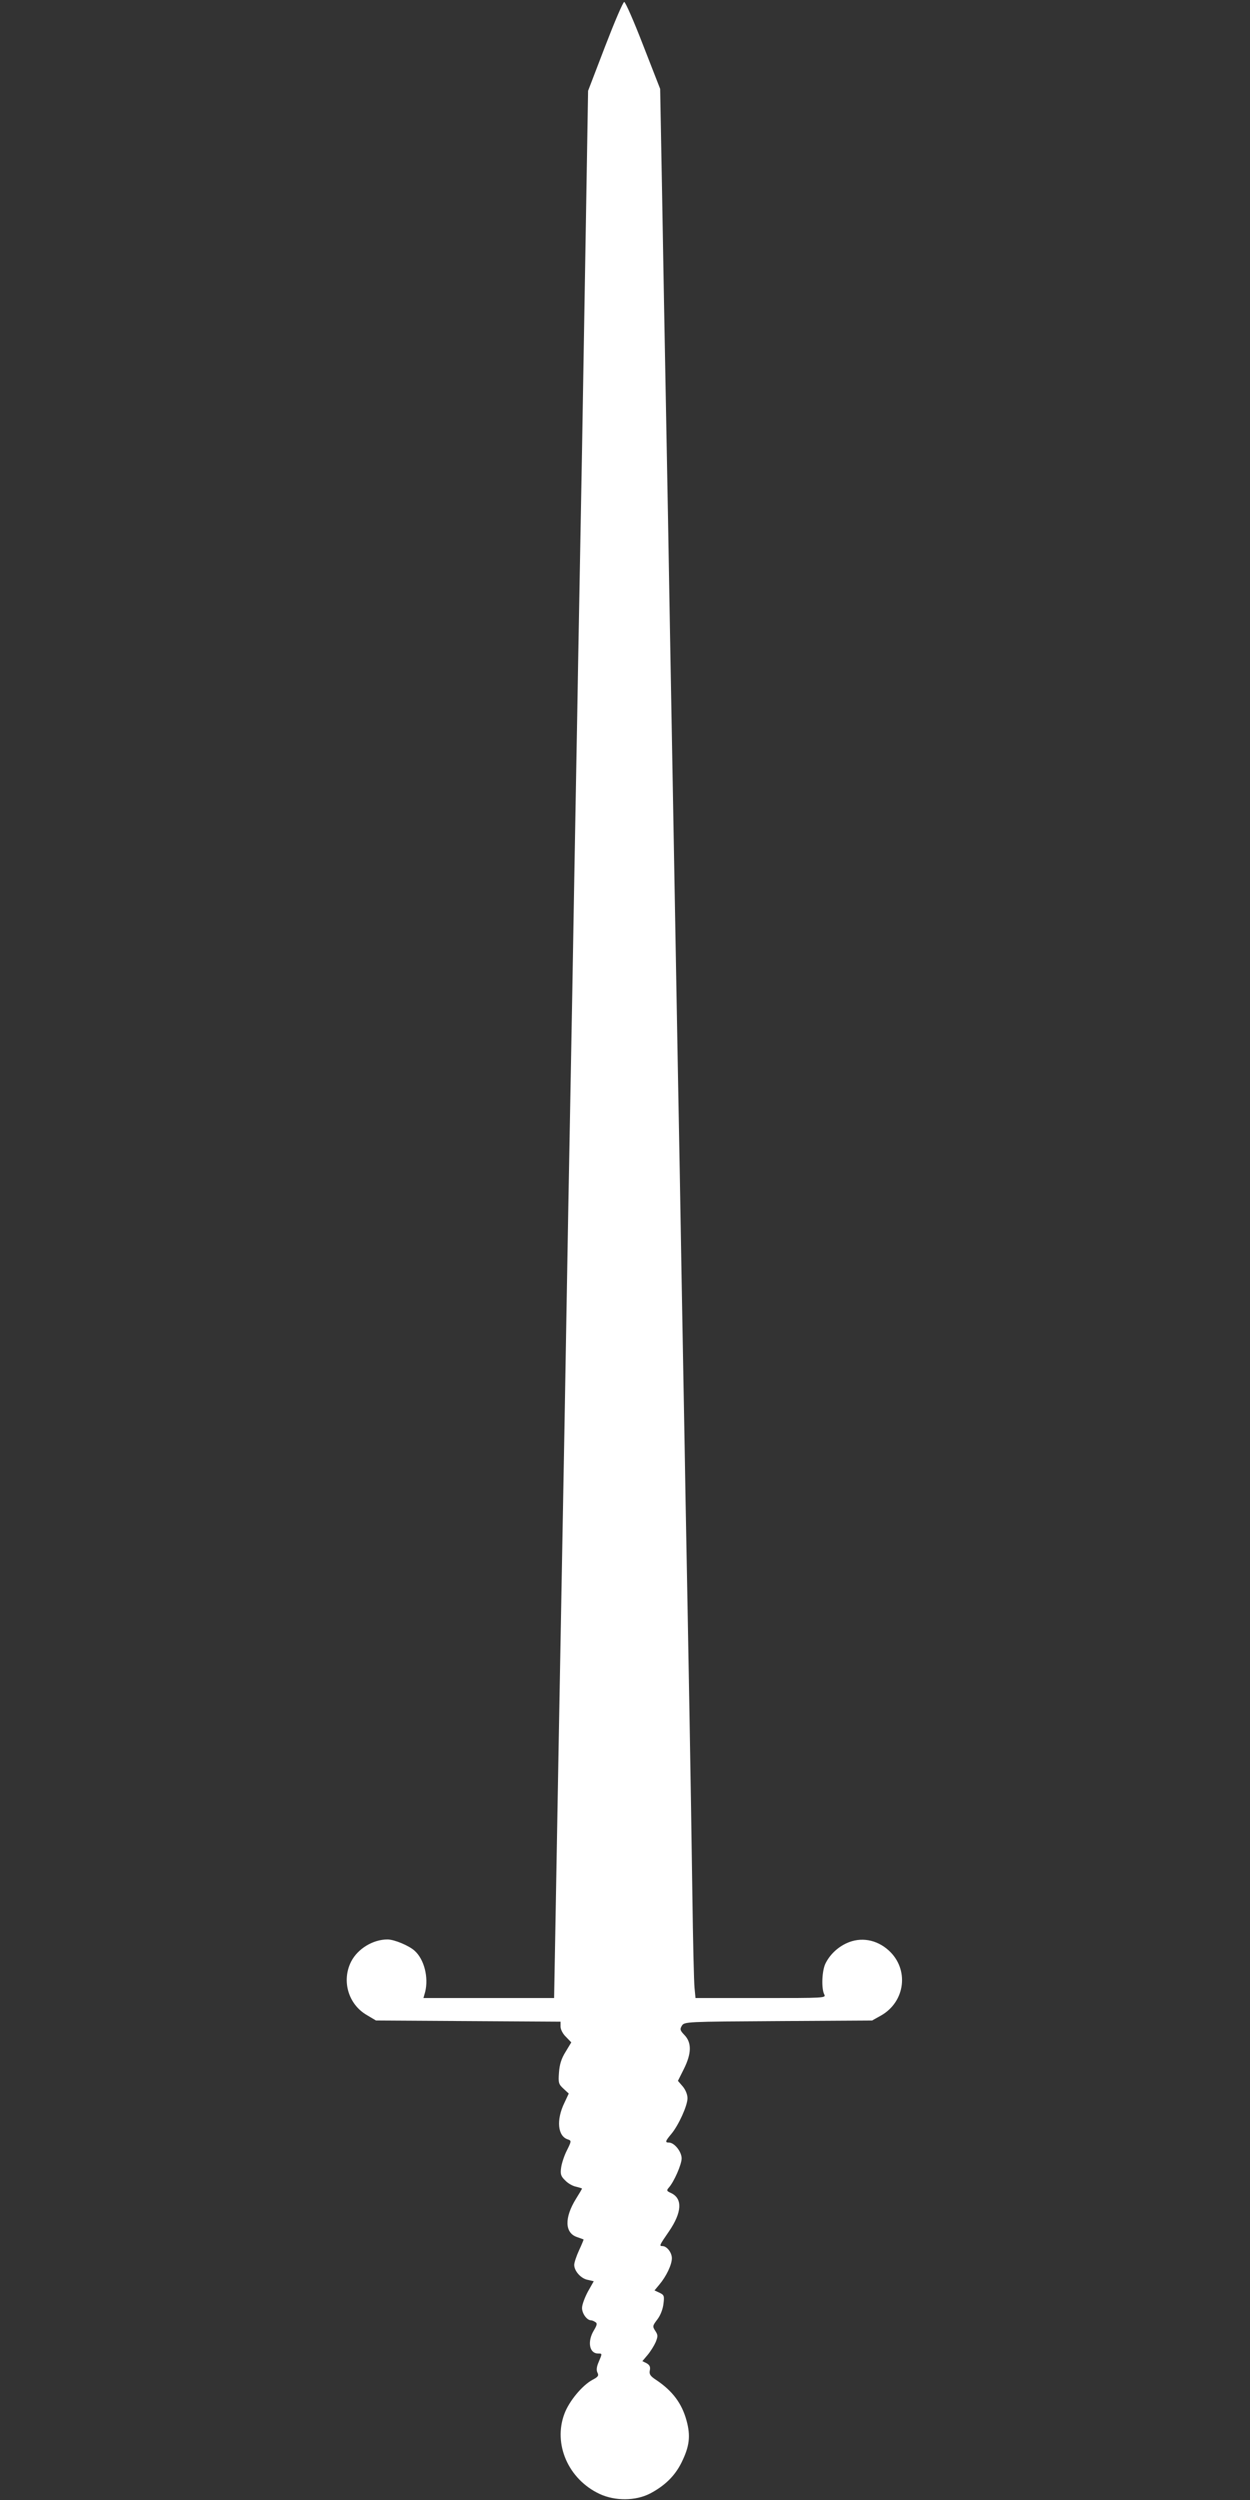 <?xml version="1.0" standalone="no"?>
<!DOCTYPE svg PUBLIC "-//W3C//DTD SVG 20010904//EN"
 "http://www.w3.org/TR/2001/REC-SVG-20010904/DTD/svg10.dtd">
<svg version="1.0" xmlns="http://www.w3.org/2000/svg"
 width="640pt" height="1280pt" viewBox="0 0 640 1280"
 preserveAspectRatio="xMidYMid meet">
<rect x="0" y="0" width="640" height="1280" fill="#333333" stroke="none"/>
<g transform="translate(0,1280) scale(0.1,-0.1)"
fill="#ffffff" stroke="none">
<path d="M3098 12562 l-87 -227 -11 -660 c-6 -363 -15 -894 -20 -1180 -5 -286
-14 -776 -20 -1090 -5 -313 -15 -817 -20 -1120 -5 -302 -14 -804 -20 -1115 -6
-311 -15 -810 -20 -1110 -5 -300 -14 -804 -20 -1120 -6 -316 -15 -807 -20
-1090 -5 -283 -12 -687 -16 -897 l-7 -383 -334 0 -335 0 9 32 c18 74 -5 166
-54 210 -28 26 -104 58 -139 58 -74 0 -152 -47 -186 -113 -50 -98 -15 -219 80
-274 l47 -28 473 -3 472 -3 0 -25 c0 -15 12 -38 28 -53 l27 -28 -29 -48 c-22
-35 -31 -65 -34 -106 -4 -53 -2 -60 23 -83 l27 -25 -22 -47 c-43 -88 -35 -172
18 -188 18 -6 18 -9 -5 -55 -14 -27 -27 -67 -30 -89 -5 -34 -1 -45 21 -66 14
-15 39 -29 56 -32 16 -4 30 -8 30 -10 0 -1 -14 -25 -31 -52 -60 -97 -58 -175
6 -196 17 -6 31 -11 33 -12 1 0 -9 -25 -23 -55 -14 -30 -25 -64 -25 -75 0 -32
35 -71 70 -77 l30 -7 -30 -53 c-16 -30 -30 -67 -30 -84 0 -28 25 -63 46 -63 5
0 15 -4 22 -9 11 -6 9 -15 -7 -42 -35 -57 -24 -119 21 -119 22 0 22 1 3 -44
-11 -25 -12 -42 -6 -54 8 -15 3 -22 -26 -37 -53 -29 -119 -109 -143 -173 -59
-156 20 -336 180 -411 80 -37 184 -36 258 2 76 40 127 90 161 158 41 83 48
136 26 216 -24 88 -72 152 -156 208 -29 19 -36 29 -32 48 4 19 -1 28 -16 37
l-22 11 27 32 c15 18 33 47 41 65 12 30 12 37 -2 58 -15 23 -14 26 11 59 16
21 28 53 31 80 5 40 3 45 -20 56 l-26 12 25 30 c36 43 64 102 64 135 0 29 -26
62 -48 62 -18 0 -16 4 33 75 67 98 71 169 10 197 -22 10 -23 13 -11 27 27 30
66 119 66 150 0 34 -37 81 -65 81 -21 0 -19 7 12 44 37 44 83 145 83 183 0 19
-10 43 -24 60 l-25 29 30 60 c40 80 41 135 4 174 -23 24 -25 30 -14 48 13 21
20 21 494 24 l480 3 45 25 c126 71 146 238 40 334 -62 56 -143 70 -215 37 -48
-22 -87 -60 -109 -105 -18 -38 -21 -127 -6 -157 10 -19 4 -19 -324 -19 l-335
0 -5 52 c-3 29 -8 242 -11 473 -3 231 -10 654 -15 940 -5 286 -14 777 -20
1090 -5 314 -15 818 -20 1120 -5 303 -14 804 -20 1115 -24 1363 -31 1707 -40
2225 -5 303 -14 804 -20 1115 -6 311 -15 808 -20 1105 l-10 540 -87 223 c-47
122 -91 222 -97 222 -6 0 -50 -103 -98 -228z"/>
</g>
</svg>
